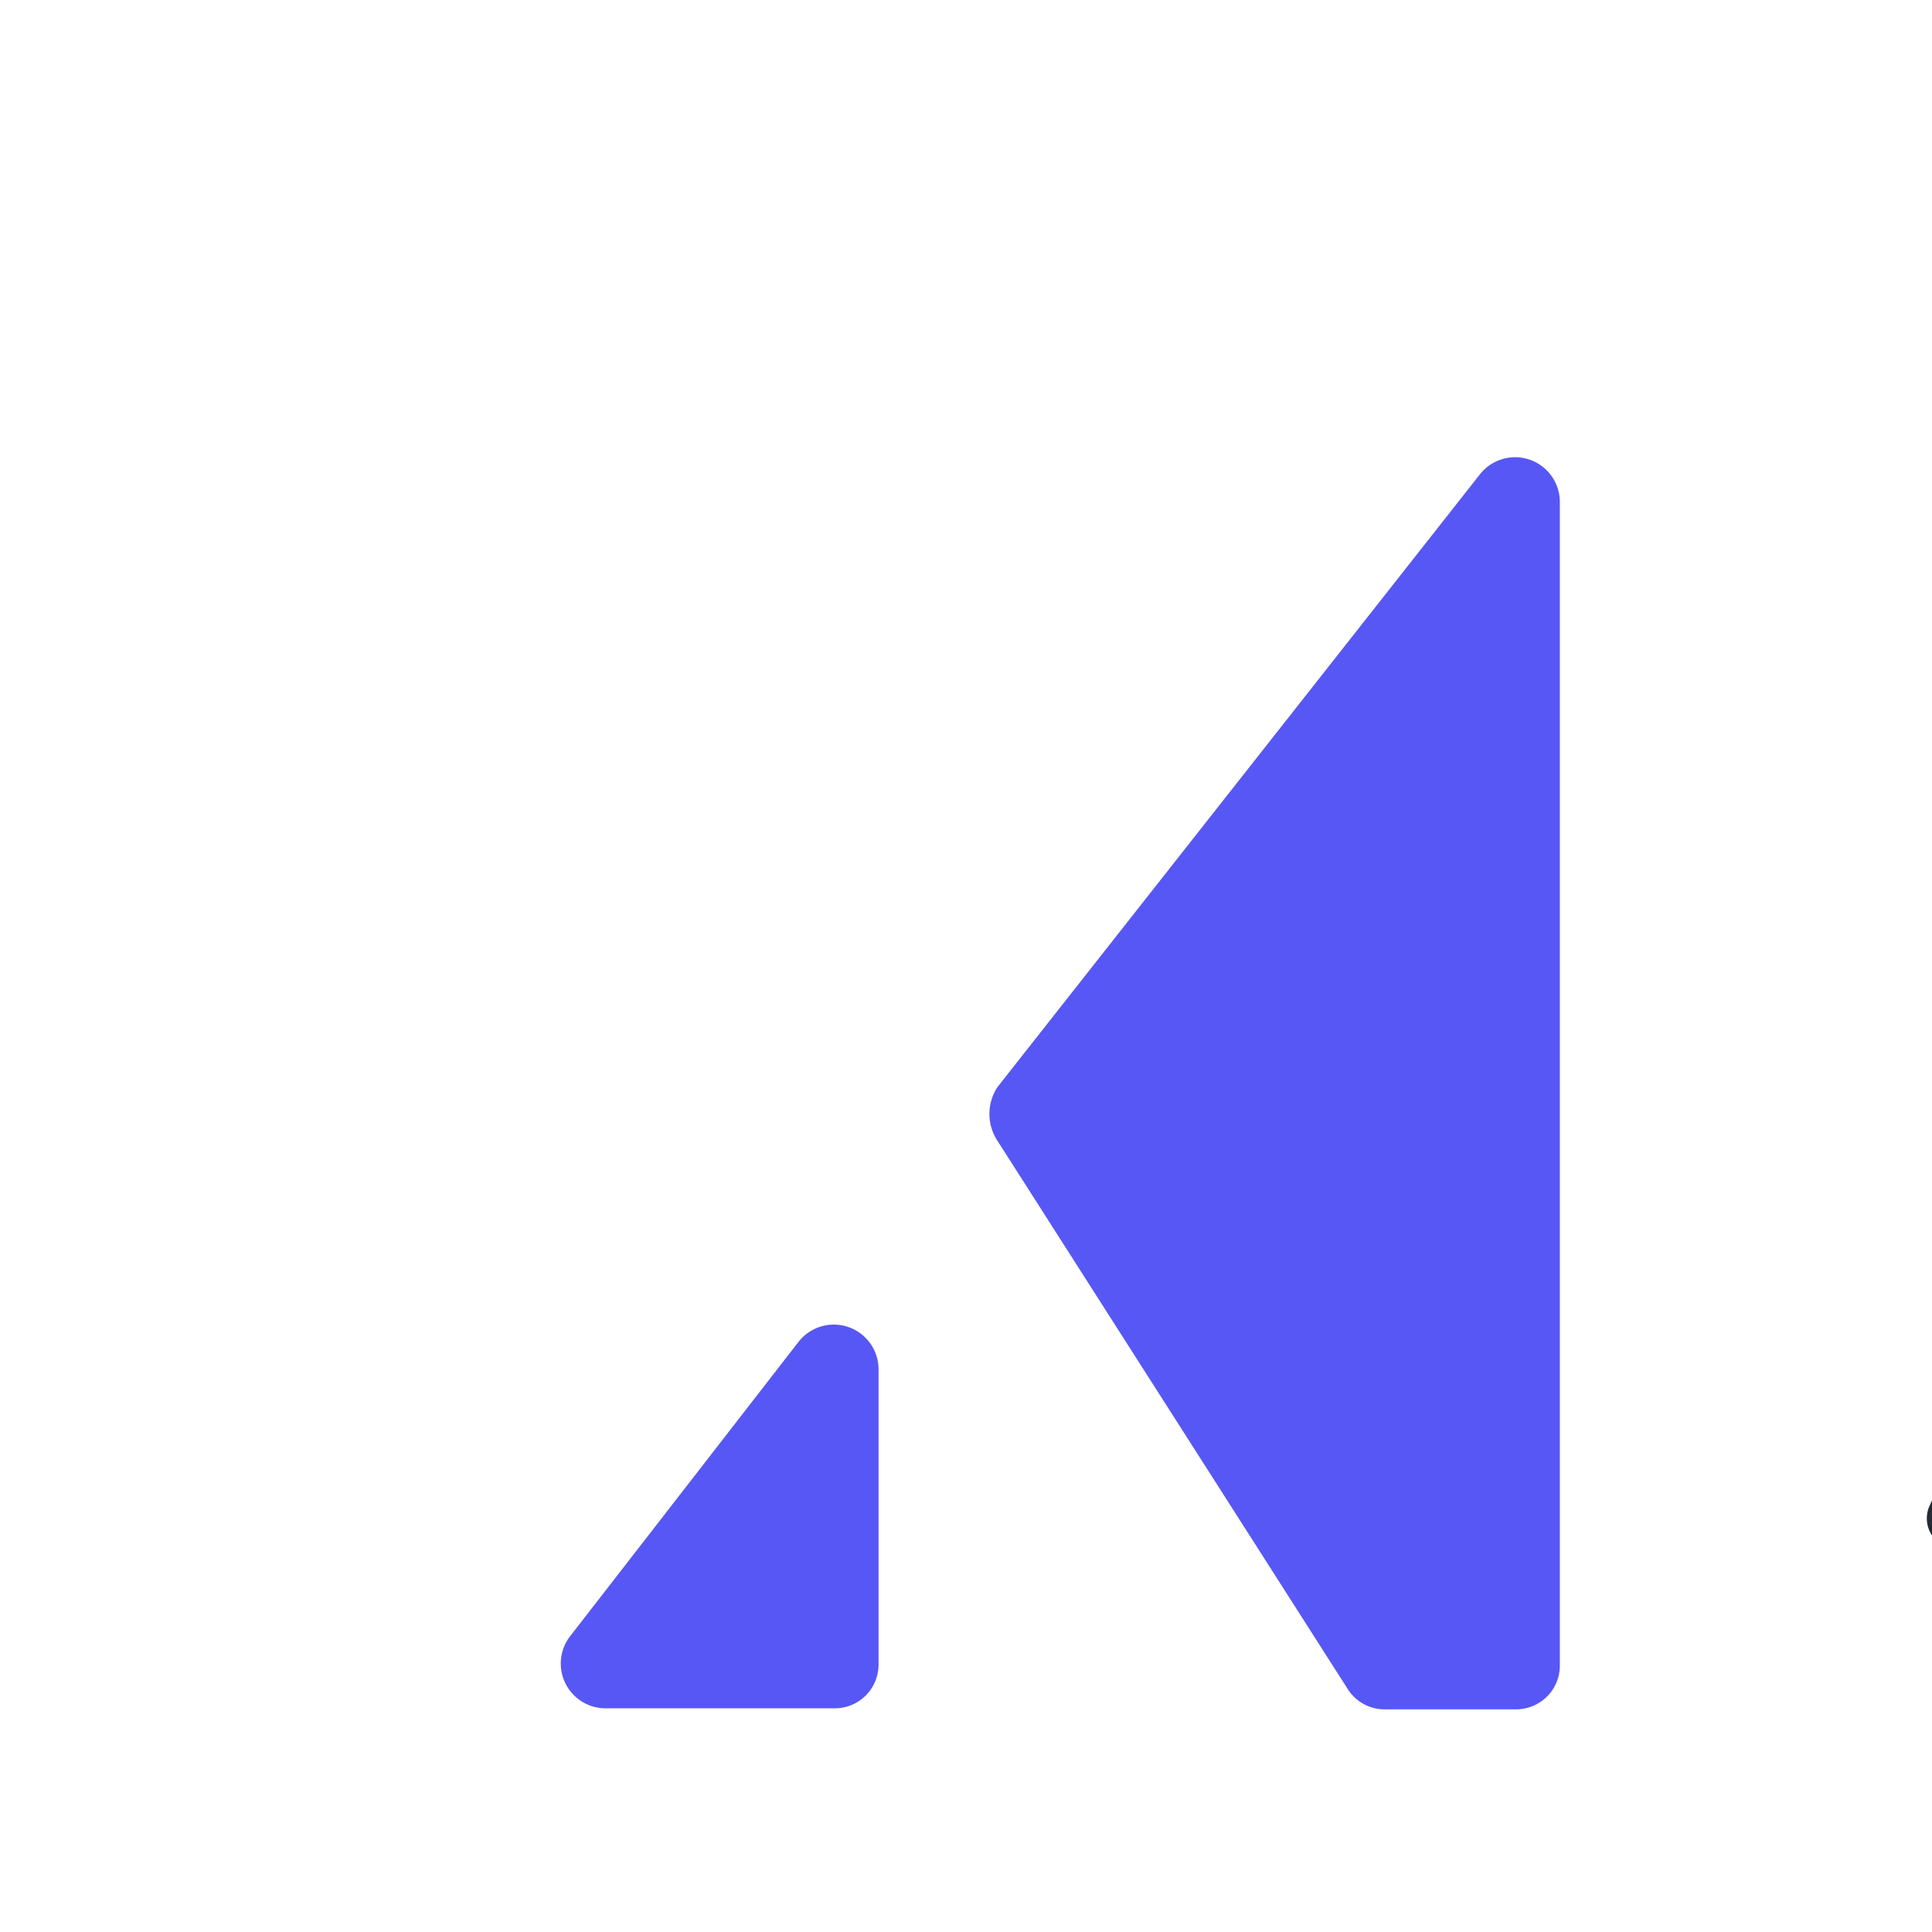 
<svg xmlns="http://www.w3.org/2000/svg" viewBox="-55 -45 190 190"><path fill="#5757f5" d="M43.1 67.2l34.5 54a4.3 4.3 0 003.8 1.9H94a4.3 4.3 0 004.4-4.4V4.4a4.4 4.4 0 00-7.9-2.7L43.1 61.9a4.8 4.8 0 000 5.3zM4.4 123H27a4.3 4.3 0 004.4-4.3v-29a4.4 4.4 0 00-7.9-2.7L1 116a4.4 4.4 0 003.5 7z"/><path fill="#242a35" d="M410.5 57.9a8 8 0 00-.8-1l-.5-.3-.2-.2a20.6 20.6 0 00-3.5-2.4 23 23 0 00-4.3-2 28.7 28.7 0 00-4.7-1.2 27.6 27.6 0 00-12.4.6 30 30 0 00-6.9 2.9 29 29 0 00-5.8 4.5 32.7 32.7 0 00-4.6 5.8 26.2 26.2 0 00-3 6.8 27.7 27.7 0 000 15.3 27.4 27.4 0 003 6.8 32.7 32.7 0 004.6 5.8 29.3 29.3 0 005.9 4.5 33.7 33.7 0 006.8 2.9 26.7 26.7 0 0012.7.6 21.7 21.7 0 004.8-1.3 31.5 31.5 0 004.2-2.1 38 38 0 003.9-2.7 10.4 10.4 0 001-1l.1-.2a3.6 3.6 0 00.7-1.2v-.3a3 3 0 00-.3-1.7l-.2-.2a3.6 3.6 0 00-.3-.5l-.4-.5-2.2-3a3.2 3.2 0 00-1.2-.8 2.1 2.1 0 00-1.3 0 5.8 5.8 0 00-1.7 1.2l-.7.6c-.7.5-1 .9-2 1.5a14.2 14.2 0 01-2.6 1.6 12.7 12.7 0 01-3.1 1.1 17.5 17.5 0 01-10.9-1.1 19.6 19.6 0 01-5.9-4.1 19.4 19.4 0 01-4-6 17.8 17.8 0 010-14.7 20.2 20.2 0 014-6 21.5 21.5 0 016-4.3 16 16 0 0110-1.2 22 22 0 013.4 1.1 21.7 21.7 0 013 1.6c2 1.1 4.3 4.5 6.5 1.8l3.1-4.2a1.9 1.9 0 00.4-1.5 2.8 2.8 0 00-.6-1.3zm-195 45.3L181 24.3a3.2 3.2 0 00-3-2h-5.5a3.1 3.1 0 00-3 2L134.8 103a3 3 0 00.2 3 3.1 3.1 0 002.7 1.6h5.1a3 3 0 003-2l8.3-19.4h42.1l8.3 19.4a3.2 3.2 0 003 2h5a3.1 3.1 0 002.7-1.2 3.2 3.2 0 00.4-3.3zm-57-27V76l16.9-39L192 76.2zm374.5-6a29.5 29.5 0 00-4-8.5 28.7 28.7 0 00-4.4-4.8 20.3 20.3 0 00-5.4-3.5 29.5 29.5 0 00-6-2.2 27.3 27.3 0 00-14.1.3 26.6 26.6 0 00-6.7 2.9 31.4 31.4 0 00-5.7 4.5 25.3 25.3 0 00-4.2 5.8 29.2 29.2 0 00-2.8 7 27 27 0 00-.6 11.7 29 29 0 00.9 4.5 29.5 29.5 0 004 8.6 28.6 28.6 0 004.5 4.8 20.5 20.5 0 005.4 3.4 28.8 28.8 0 006 2.3 27.6 27.6 0 0020.8-3.2 31.4 31.4 0 005.7-4.5 23.4 23.4 0 004-5.7l.1-.2a1.8 1.8 0 00.2-1.9 1.5 1.5 0 00-1.3-.8h-8.3a2.3 2.3 0 00-1.8.9 17.3 17.3 0 01-3.6 3.3A17.7 17.7 0 01511 97a18.4 18.4 0 01-11.2-.3 20.3 20.3 0 01-5.4-3 15.2 15.2 0 01-3.8-4.5 24.8 24.8 0 01-1.8-6v-.3h42.7c1.8 0 2.7-1.2 2.7-3a29 29 0 00-1.2-9.7zm-9 3.8l-34.5.2.1-.3a20.4 20.4 0 012.6-5.5 19.2 19.2 0 015-5.1A17.7 17.7 0 01502 61a18.4 18.4 0 0111.2.4 20.3 20.3 0 015.4 2.9 15.1 15.1 0 013.9 4.6 16 16 0 011.7 4.7l.1.3zM276.7 99.2a31.8 31.8 0 004.5-5.8 29.9 29.9 0 003-6.9 27.9 27.9 0 000-15.2 29.9 29.9 0 00-3-6.9A29.1 29.1 0 00271 54.1a30.8 30.8 0 00-6.8-3 27.5 27.5 0 00-18.5 1.2 29.8 29.8 0 00-6.8 4.3l-.4.4v-3.1a2.5 2.5 0 00-2.8-2.9h-4.4a2.6 2.6 0 00-3 2.9v66.3a2.7 2.7 0 002.8 2.9h4.5a3 3 0 002.1-.8 2.7 2.7 0 00.8-2v-19.4l.4.3a28.6 28.6 0 006.7 4.2 27.4 27.4 0 0018.5 1.2 29.9 29.9 0 006.9-3 28.5 28.5 0 005.8-4.4zm-13.2-2.8a16.8 16.8 0 01-14.1 0 18 18 0 01-5.9-4.2 20.2 20.2 0 01-4-6.1 18.7 18.7 0 010-14.5 20.3 20.3 0 014-6 19.5 19.5 0 015.9-4.2 16.8 16.8 0 0114.1 0 19.7 19.7 0 015.8 4.2 20.3 20.3 0 014 6 18.6 18.6 0 010 14.5 22 22 0 01-4 6 18.6 18.6 0 01-5.8 4.3zm40.7-45.3h-4.4A2.6 2.6 0 00297 54v66.3a2.8 2.8 0 00.8 2 2.7 2.7 0 002 .8h4.4a3 3 0 002.1-.8 2.7 2.7 0 00.8-2v-19.4l.4.3a28.4 28.4 0 006.8 4.2 27.4 27.4 0 0018.5 1.2 30 30 0 006.8-3 29.2 29.2 0 005.9-4.4 31.7 31.7 0 004.5-5.9 29.9 29.9 0 002.9-6.8 27.7 27.7 0 000-15.2 29.7 29.7 0 00-3-7A29 29 0 00339.6 54a31.1 31.1 0 00-6.8-2.9 27.5 27.5 0 00-18.5 1.2 29.8 29.8 0 00-6.8 4.3l-.4.4v-3a2.5 2.5 0 00-2.8-2.9zm4 20.6a20.4 20.4 0 014-6 19.5 19.5 0 015.8-4.2 16.8 16.8 0 0114.1 0 19.8 19.8 0 015.9 4.1 20.3 20.3 0 014 6 18.6 18.6 0 010 14.5 21.4 21.4 0 01-4 6.1 18.6 18.6 0 01-5.8 4.3 16.8 16.8 0 01-14.1 0 18.1 18.1 0 01-5.9-4.3 20 20 0 01-4-6 18.7 18.7 0 010-14.5zM468 53.2a2.6 2.6 0 00-3-2.8h-4.3a2.5 2.5 0 00-2.8 2.8V85a11.8 11.8 0 01-1.2 5.4 11.6 11.6 0 01-3 4 14.5 14.5 0 01-4.2 2.4 13.3 13.3 0 01-10.5-.5 11.2 11.2 0 01-3.9-3.4 11.8 11.8 0 01-2.1-4.5 22 22 0 01-.7-5V54a5 5 0 00-.6-2.8 3.4 3.4 0 00-2.8-1h-3.2a3.5 3.5 0 00-2.5 1 4 4 0 00-1 3v29.2a29.8 29.8 0 001.4 9.5 23.3 23.3 0 004.3 7.7 19.5 19.5 0 007 5.2 25.8 25.8 0 0014.8 1.4 22.6 22.6 0 003.9-1.3 13.3 13.3 0 003.2-2.1l.7-.7.4-.3v2.2a2.4 2.4 0 00.7 1.8 2.7 2.7 0 002.2 1h4.5a2.7 2.7 0 001.9-.8 2.4 2.4 0 00.8-2zm111.6 31.1a14.7 14.7 0 00-3.9-5 23.9 23.9 0 00-6-3.6 42.2 42.2 0 00-7.6-2.3 27 27 0 01-3.7-1.1 14.4 14.4 0 01-3-1.6 7 7 0 01-3-3.4 5.3 5.3 0 010-3.2c.4-1.1 1.9-4.4 7.6-4.7 5.4-.4 8.2 2.5 9.1 3.8l2.5 3a2.8 2.8 0 00.6.4 2.5 2.5 0 002.3-.3l3.4-2.5a2.4 2.4 0 001.2-2.1v-.1a5.7 5.7 0 00-.8-1.8 44.5 44.5 0 00-3.2-4 15.8 15.8 0 00-3.5-3.2 16.3 16.3 0 00-4.5-1.9 24 24 0 00-13.5.5 16.7 16.7 0 00-6 3.3 14.6 14.6 0 00-4 5.1 15.7 15.7 0 000 12.7A13.6 13.6 0 00547 77a26.9 26.9 0 005.3 3.6 41 41 0 007 2.5l2.2.6 2.2.5a17 17 0 013.7 1.4 7.8 7.8 0 012.6 2 5.4 5.4 0 01-.1 6.2 9.5 9.5 0 01-2.7 2.3 13 13 0 01-3.3 1.4 13.6 13.6 0 01-6 0 15.4 15.4 0 01-3-1.2 12.9 12.9 0 01-2.7-1.8 14.6 14.6 0 01-2-2.7 4.3 4.3 0 00-1-1.5 2.5 2.5 0 00-2.8-.3l-4 1.9a3 3 0 00-1 .6 2.5 2.5 0 00-.4.7 2.2 2.2 0 00-.1 1.3 4.1 4.1 0 00.3 1.2 17.9 17.9 0 002.9 5 16.8 16.8 0 005 4 19.1 19.1 0 005.6 2.3 26.6 26.6 0 0013.8-.5 18.8 18.8 0 006.6-3.3 14.6 14.6 0 004.4-5.4 16 16 0 000-13.5z"/></svg>
